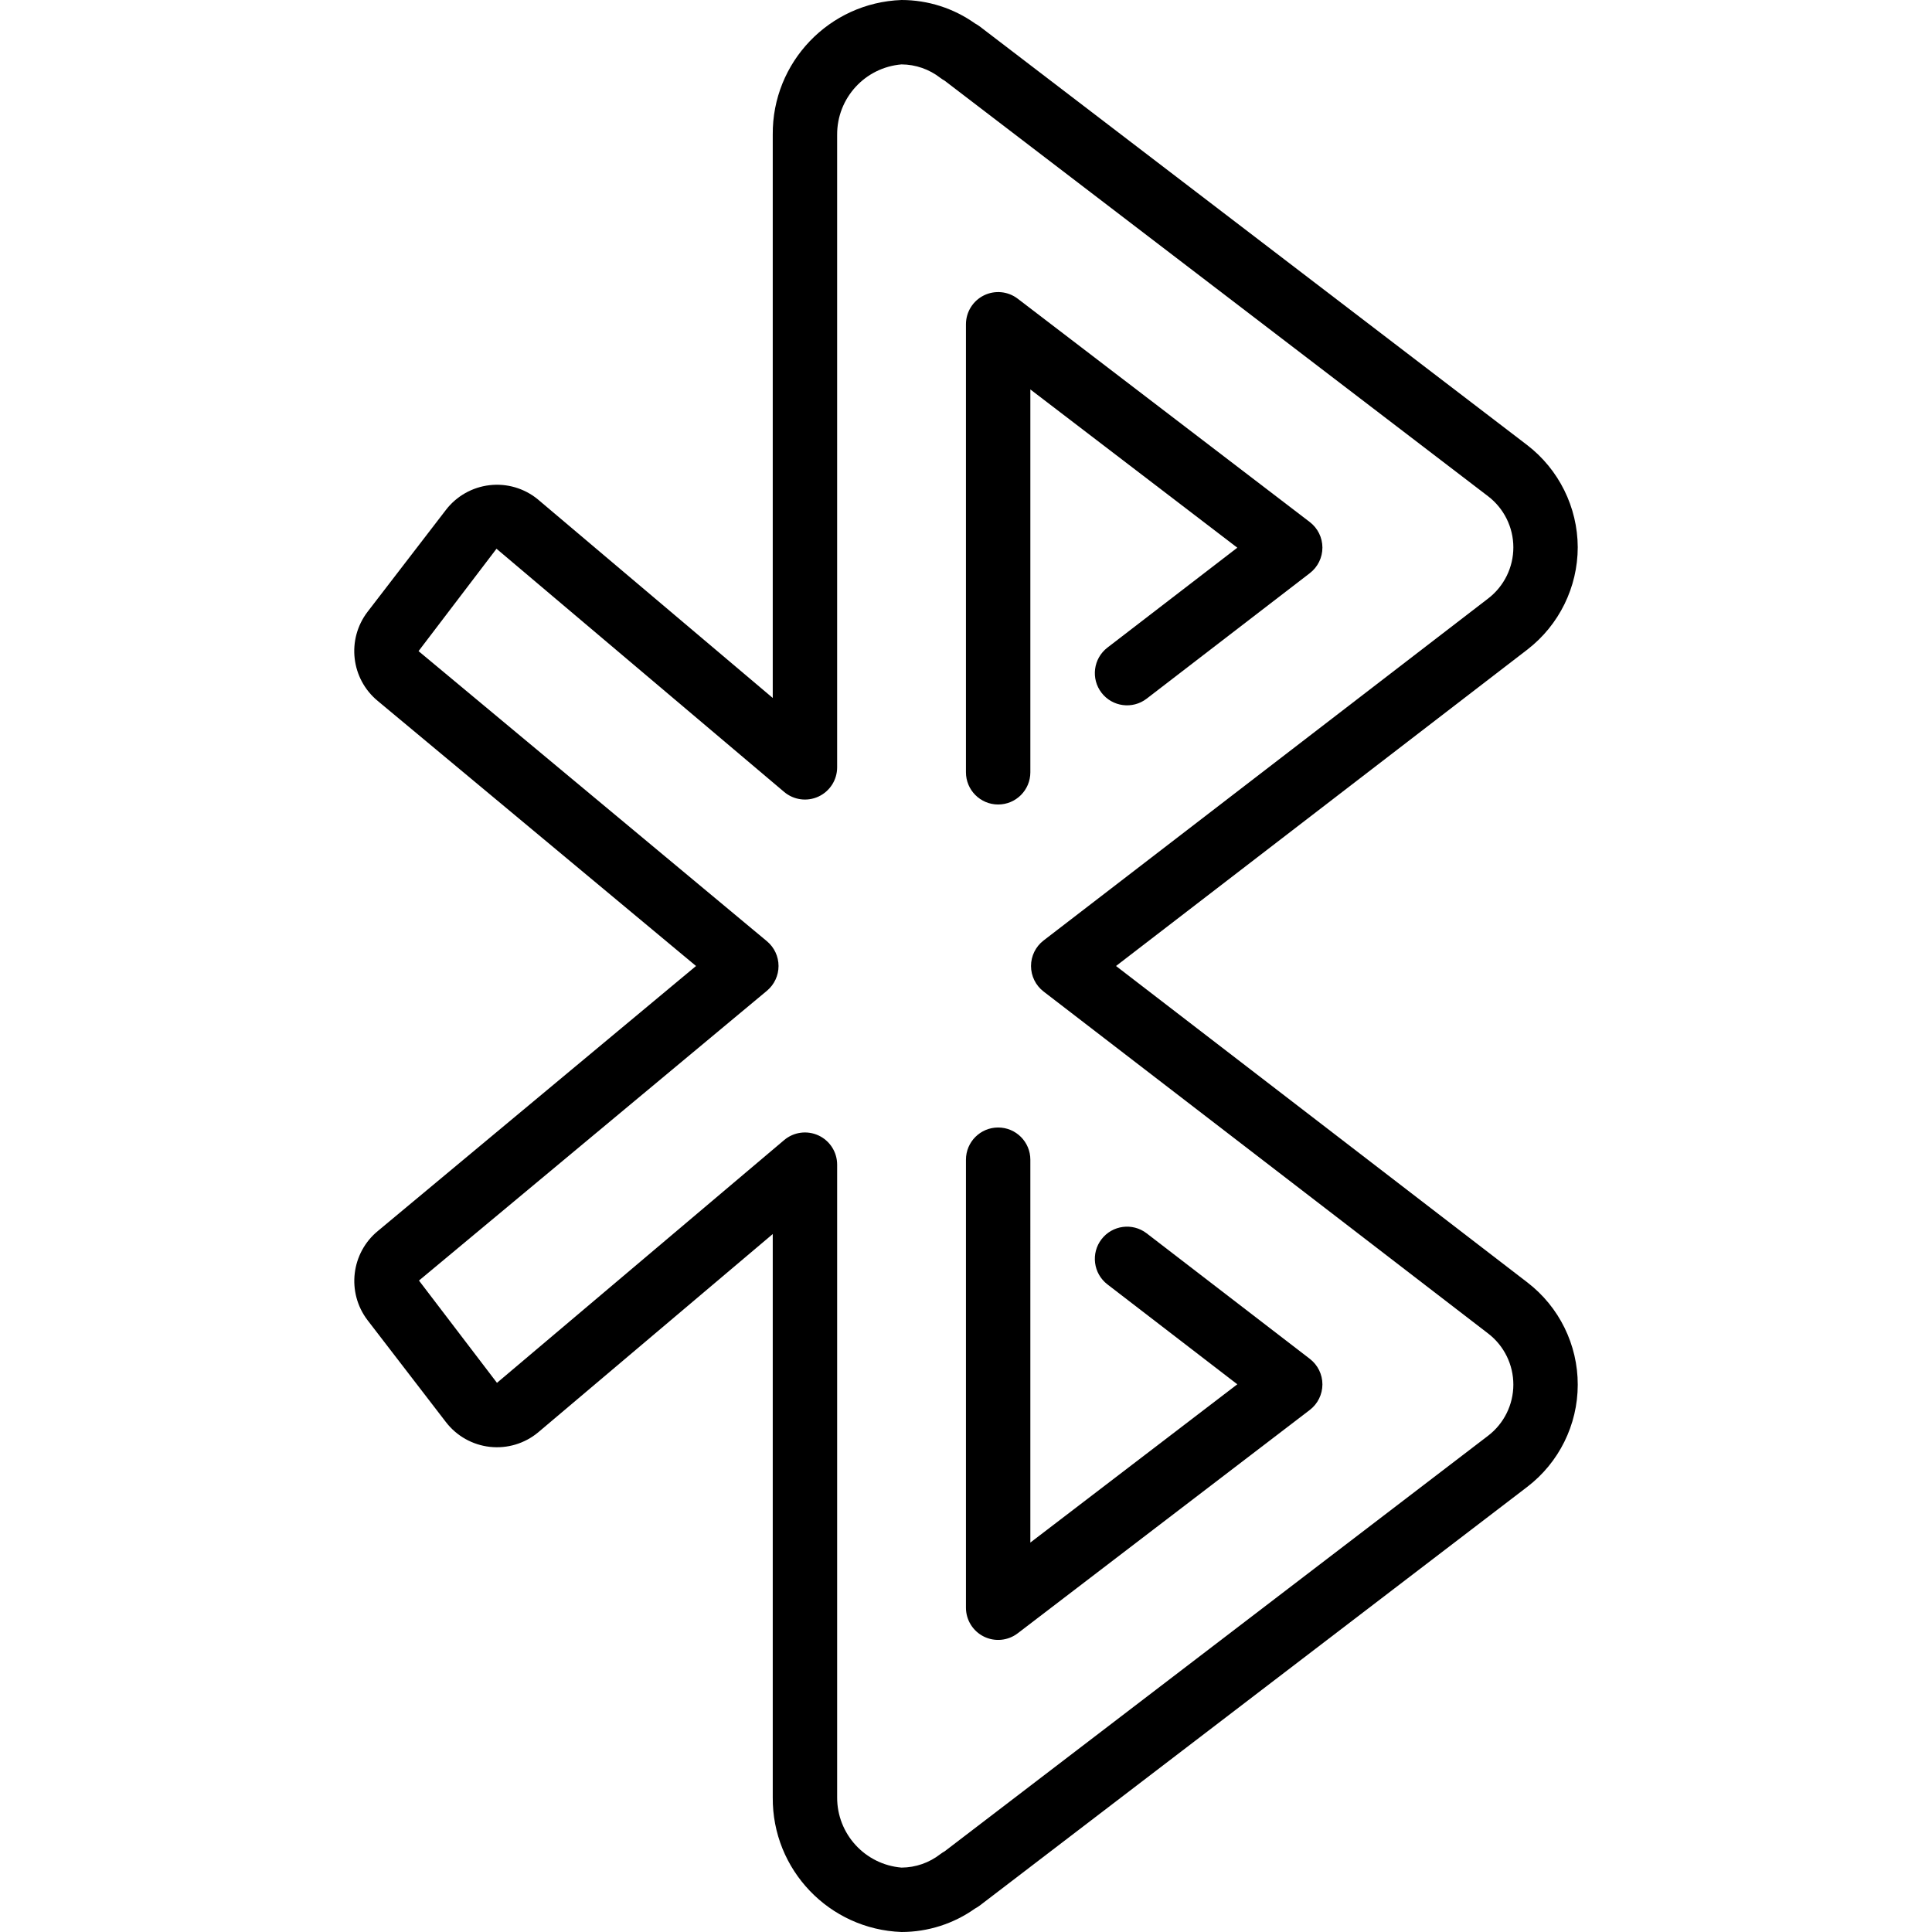<?xml version="1.0"?>
 <!-- Generator: Adobe Illustrator 19.0.0, SVG Export Plug-In . SVG Version: 6.00 Build 0) --> <svg version="1.1" id="Capa_1" xmlns="http://www.w3.org/2000/svg" xmlns:xlink="http://www.w3.org/1999/xlink" x="0px" y="0px" viewBox="0 0 512 512" style="enable-background:new 0 0 512 512;" xml:space="preserve" width="512" height="512"> <g> <g> <g> <path d="M404.799,339.879L295.757,256l109.042-83.879c8.389-6.492,13.306-16.497,13.321-27.104 c-0.048-10.607-4.994-20.597-13.4-27.067L259.653,7.017c-0.392-0.298-0.809-0.563-1.246-0.792 C252.712,2.177,245.899,0.002,238.911,0c-19.161,0.695-34.288,16.515-34.125,35.688v149.279l-62.325-52.691 c-3.575-2.9-8.171-4.233-12.743-3.696c-4.572,0.537-8.734,2.897-11.541,6.546L97.395,162.15 c-5.587,7.32-4.389,17.747,2.713,23.608L184.453,256l-84.233,70.154c-7.18,5.845-8.429,16.331-2.825,23.7l20.783,27.021 c2.825,3.673,7.022,6.04,11.627,6.556c4.605,0.516,9.222-0.862,12.79-3.819l62.192-52.579v149.279 c-0.163,19.174,14.967,34.995,34.129,35.688c6.977-0.003,13.781-2.173,19.471-6.212c0.444-0.232,0.868-0.501,1.267-0.804 L404.72,394.05c8.432-6.448,13.384-16.451,13.4-27.066S413.212,346.352,404.799,339.879z M394.353,380.492L250.328,490.629 c-0.388,0.212-0.76,0.453-1.112,0.721c-2.941,2.3-6.562,3.56-10.296,3.583c-9.675-0.805-17.106-8.912-17.067-18.621V308.646 c0-3.322-1.927-6.342-4.941-7.74c-3.013-1.398-6.564-0.921-9.101,1.224l-76.108,64.337l-20.671-27.108l92.217-76.8 c1.946-1.622,3.071-4.025,3.071-6.558c0-2.533-1.125-4.936-3.071-6.558l-92.329-76.888l20.658-27.133l76.233,64.45 c2.537,2.145,6.088,2.623,9.101,1.224s4.941-4.419,4.94-7.741V35.688c-0.04-9.707,7.389-17.814,17.063-18.621 c3.735,0.022,7.357,1.283,10.3,3.583c0.347,0.266,0.715,0.505,1.1,0.713l144.038,110.146c4.216,3.224,6.693,8.227,6.7,13.534 c0.007,5.308-2.455,10.317-6.662,13.553l-117.833,90.642c-2.099,1.615-3.329,4.114-3.329,6.763s1.23,5.147,3.329,6.763 l117.833,90.642c4.207,3.236,6.67,8.245,6.662,13.553C401.046,372.265,398.57,377.268,394.353,380.492z"></path> <path d="M264.52,213.2c4.713,0,8.533-3.82,8.533-8.533V103.204l54.846,41.941l-34.45,26.5c-3.714,2.881-4.399,8.222-1.533,11.947 c2.866,3.725,8.205,4.431,11.941,1.578l43.267-33.283c2.103-1.618,3.333-4.123,3.329-6.776s-1.242-5.154-3.35-6.766l-77.4-59.187 c-2.579-1.971-6.053-2.309-8.964-0.87c-2.91,1.438-4.752,4.403-4.753,7.649v118.729C255.987,209.38,259.807,213.2,264.52,213.2z"></path> <path d="M347.124,360.113l-43.267-33.283c-3.736-2.852-9.075-2.147-11.941,1.578c-2.866,3.725-2.181,9.066,1.533,11.947 l34.45,26.5l-54.846,41.941V307.333c0-4.713-3.82-8.533-8.533-8.533s-8.533,3.82-8.533,8.533v118.729 c0,3.247,1.842,6.212,4.753,7.65c2.911,1.438,6.385,1.101,8.964-0.871l77.4-59.187c2.108-1.612,3.346-4.112,3.35-6.766 C350.458,364.235,349.227,361.731,347.124,360.113z"></path> </g> </g> </g> <g> </g> <g> </g> <g> </g> <g> </g> <g> </g> <g> </g> <g> </g> <g> </g> <g> </g> <g> </g> <g> </g> <g> </g> <g> </g> <g> </g> <g> </g> </svg> 